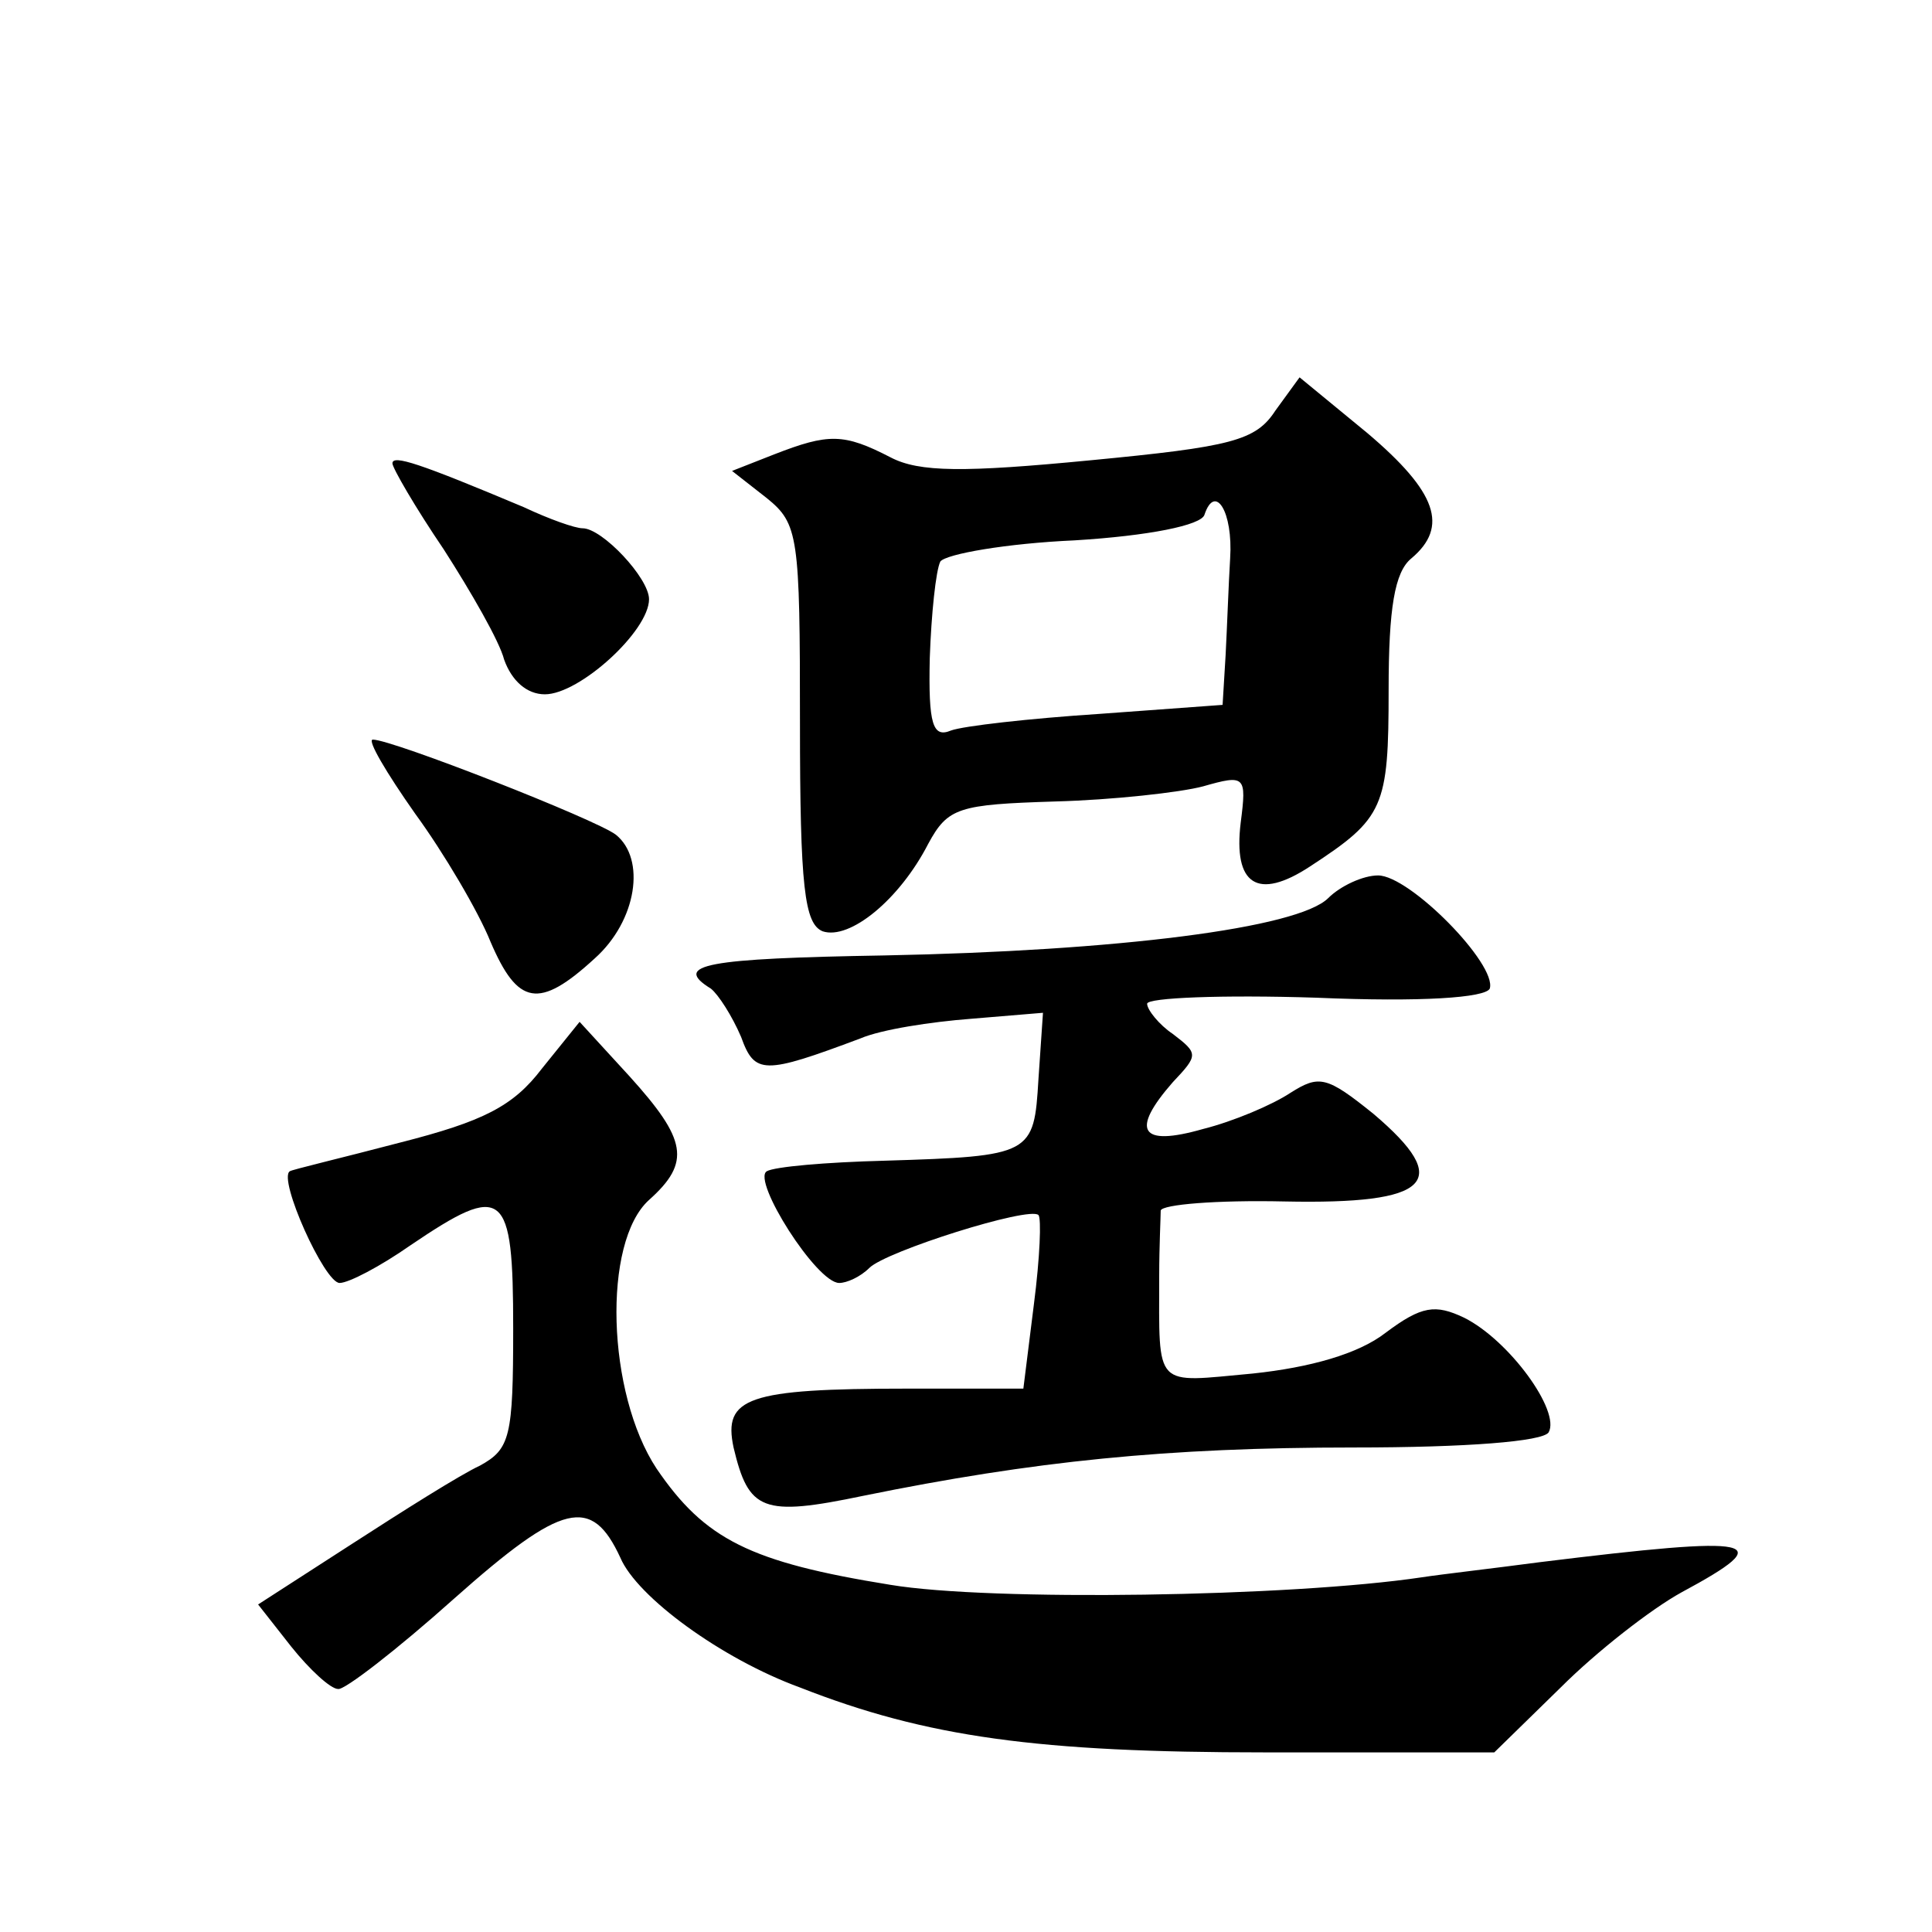 <?xml version="1.0" standalone="no"?>
<!DOCTYPE svg PUBLIC "-//W3C//DTD SVG 20010904//EN"
 "http://www.w3.org/TR/2001/REC-SVG-20010904/DTD/svg10.dtd">
<svg version="1.0" xmlns="http://www.w3.org/2000/svg"
 width="128pt" height="128pt" viewBox="0 0 128 128"
 preserveAspectRatio="xMidYMid meet">
<g transform="translate(0,128) scale(0.1,-0.1)"
fill="#0" stroke="none">
<path d="M845 1008 c-13 -20 -29 -24 -123 -33 -83 -8 -113 -8 -132 2 -31 16 -41
16 -77 2 l-28 -11 23 -18 c21 -17 22 -25 22 -149 0 -109 3 -133 15 -138 18 -6 51
21 70 58 13 24 20 26 84 28 38 1 83 6 98 10 28 8 29 7 25 -24 -5 -41 11 -52 46
-29 49 32 52 39 52 117 0 54 4 78 15 87 25 21 17 44 -29 83 l-45 37 -16 -22z m-30
-98 c-1 -16 -2 -45 -3 -64 l-2 -33 -82 -6 c-46 -3 -90 -8 -98 -11 -12 -5 -15 4
-14 48 1 29 4 58 7 64 4 5 44 12 89 14 49 3 84 10 86 17 7 21 19 2 17 -29z M260
973 c0 -3 15 -29 34 -57 18 -28 37 -61 40 -73 5 -14 15 -23 27 -23 23 0 69 42 69
63 0 14 -31 47 -44 47 -5 0 -22 6 -39 14 -69 29 -87 35 -87 29z M275 741 c19 -26
42 -65 50 -85 18 -42 32 -45 69 -11 28 25 34 66 14 82 -13 10 -148 63 -161 63 -4
0 9 -22 28 -49z M880 685 c-20 -20 -140 -35 -294 -38 -118 -2 -141 -6 -115 -22
5 -4 14 -18 20 -32 9 -25 15 -25 79 -1 14 6 47 11 73 13 l48 4 -3 -44 c-3 -50 -4
-51 -102 -54 -39 -1 -73 -4 -78 -7 -10 -6 33 -74 48 -74 5 0 14 4 20 10 11 11 106
41 112 35 2 -2 1 -28 -3 -59 l-7 -56 -77 0 c-106 0 -122 -6 -115 -39 10 -42 19
-46 86 -32 113 23 201 32 325 32 75 0 125 4 129 10 8 14 -26 61 -56 76 -19 9 -28
8 -52 -10 -18 -14 -50 -23 -88 -27 -66 -6 -62 -11 -62 65 0 19 1 39 1 43 1 4 37
7 82 6 97 -2 112 13 59 58 -31 25 -36 26 -55 14 -12 -8 -38 -19 -58 -24 -42 -12
-48 -1 -20 31 17 18 17 19 0 32 -9 6 -17 16 -17 20 0 4 50 6 112 4 70 -3 112 0
115 6 5 16 -53 75 -74 75 -10 0 -25 -7 -33 -15z M359 572 c-19 -25 -39 -35 -94
-49 -38 -10 -72 -18 -73 -19 -8 -5 23 -74 33 -74 6 0 27 11 47 25 62 42 68 37 68
-55 0 -72 -2 -80 -22 -91 -13 -6 -51 -30 -85 -52 l-62 -40 22 -28 c12 -15 26 -28
31 -28 4 -1 39 26 77 60 72 64 91 68 110 27 11 -26 67 -67 119 -86 84 -33 158 -43
308 -43 l152 0 44 43 c24 24 60 52 80 63 65 35 52 38 -94 20 -30 -4 -65 -8 -78
-10 -87 -13 -286 -16 -352 -5 -93 15 -123 30 -155 77 -33 50 -36 150 -5 178 28
25 25 40 -13 82 l-33 36 -25 -31z"/>
</g>
</svg>
